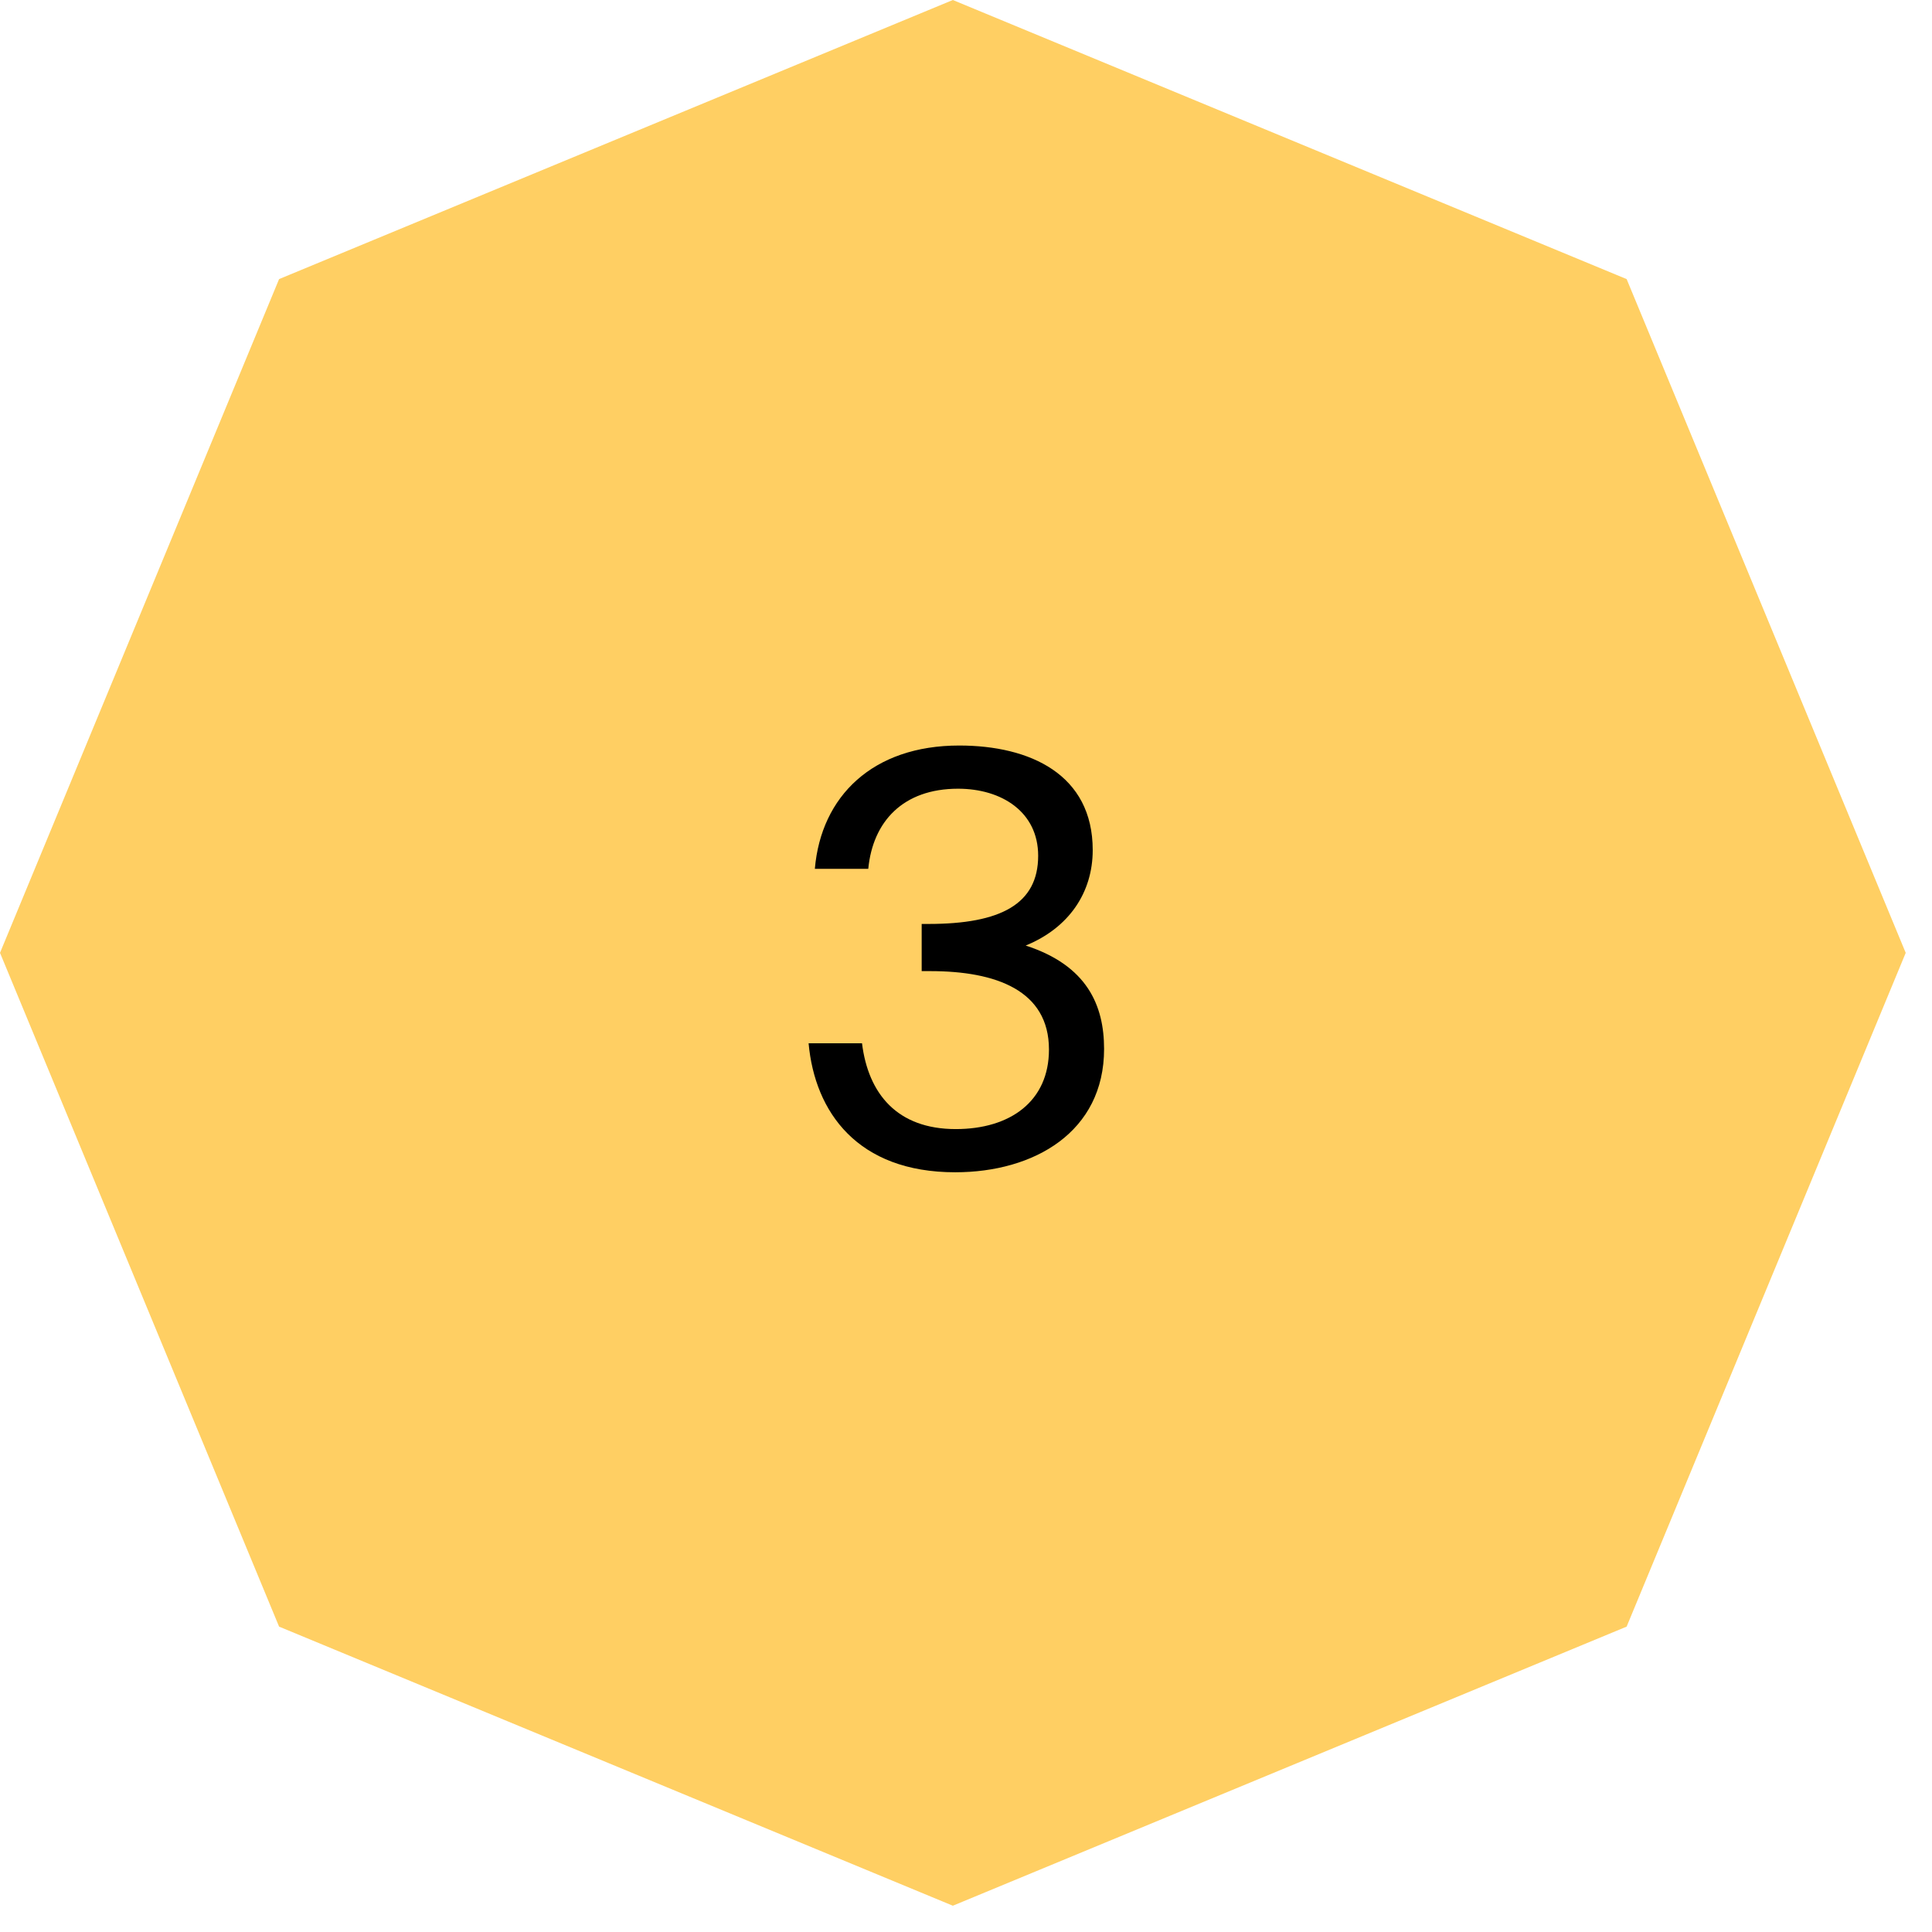 <?xml version="1.0" encoding="UTF-8"?> <svg xmlns="http://www.w3.org/2000/svg" width="68" height="68" viewBox="0 0 68 68" fill="none"> <path d="M33.537 0L57.252 9.823L67.075 33.537L57.252 57.252L33.537 67.075L9.823 57.252L0 33.537L9.823 9.823L33.537 0Z" fill="#FFCF63"></path> <path d="M33.64 39.74C31.58 39.74 30.56 38.5 30.34 36.72H28.46C28.68 39.14 30.18 41.26 33.62 41.26C36.4 41.26 38.86 39.84 38.86 36.92C38.86 35.38 38.26 33.98 36.1 33.28C37.62 32.66 38.46 31.42 38.46 29.92C38.46 27.26 36.26 26.24 33.76 26.24C30.72 26.24 28.9 28.02 28.68 30.58H30.56C30.72 28.92 31.78 27.76 33.72 27.76C35.26 27.76 36.54 28.58 36.54 30.12C36.54 31.82 35.22 32.52 32.68 32.52H32.44V34.18H32.74C35.06 34.18 36.92 34.86 36.92 36.94C36.92 38.76 35.56 39.74 33.64 39.74Z" fill="black"></path> </svg> 